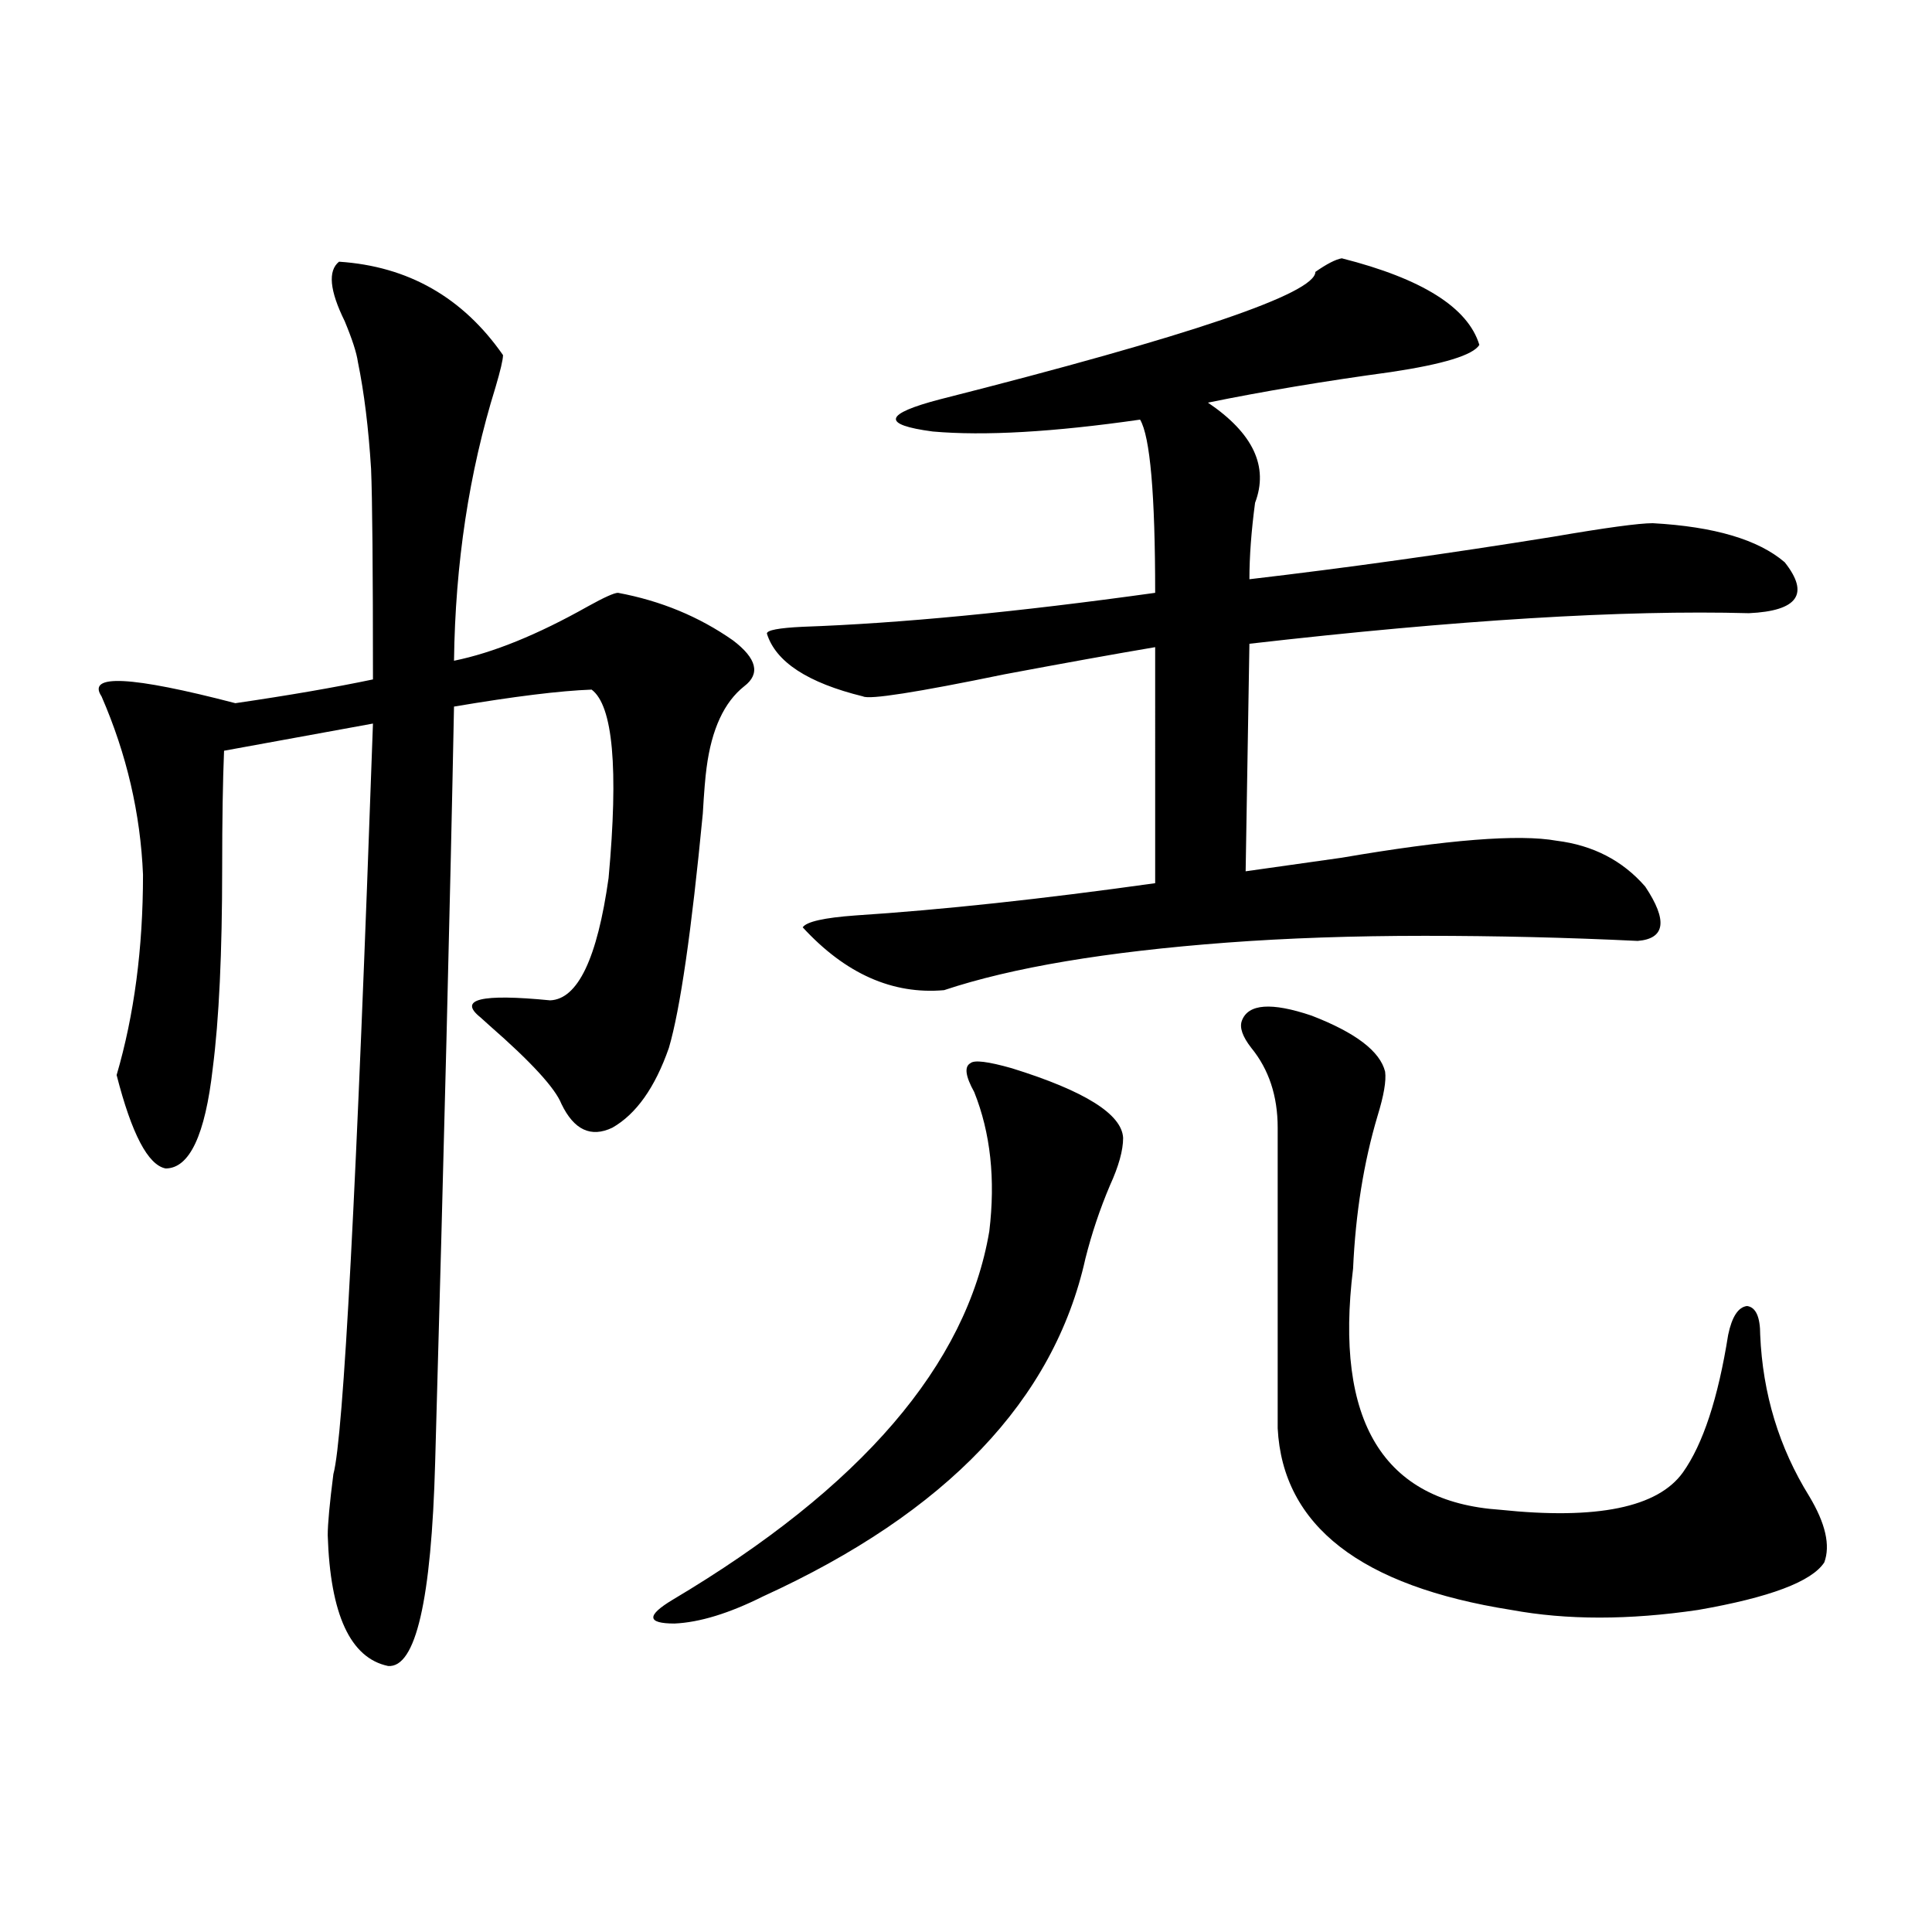 <?xml version="1.0" encoding="utf-8"?>
<!-- Generator: Adobe Illustrator 16.0.0, SVG Export Plug-In . SVG Version: 6.00 Build 0)  -->
<!DOCTYPE svg PUBLIC "-//W3C//DTD SVG 1.1//EN" "http://www.w3.org/Graphics/SVG/1.1/DTD/svg11.dtd">
<svg version="1.1" id="图层_1" xmlns="http://www.w3.org/2000/svg" xmlns:xlink="http://www.w3.org/1999/xlink" x="0px" y="0px"
	 width="1000px" height="1000px" viewBox="0 0 1000 1000" enable-background="new 0 0 1000 1000" xml:space="preserve">
<path d="M175.483,135.457c35.762,2.349,64.054,18.457,84.876,48.34c0,2.349-1.311,7.91-3.902,16.699
	c-13.658,43.945-20.822,91.118-21.463,141.504c20.152-4.093,43.246-13.472,69.267-28.125c8.445-4.683,13.658-7.031,15.609-7.031
	c22.104,4.106,41.95,12.305,59.511,24.609c12.348,9.38,14.299,17.29,5.854,23.73c-10.411,8.212-16.92,22.274-19.512,42.188
	c-0.655,4.696-1.311,12.606-1.951,23.73c-5.854,60.946-11.707,101.376-17.561,121.289c-7.164,20.517-16.92,34.277-29.268,41.309
	c-11.066,5.273-19.847,1.181-26.341-12.305c-3.262-8.198-15.609-21.671-37.072-40.43c-1.951-1.758-3.582-3.214-4.878-4.395
	c-11.707-9.366,0.32-12.305,36.097-8.789c14.299-0.577,24.39-21.671,30.243-63.281c5.198-56.827,2.271-89.347-8.78-97.559
	c-16.265,0.591-39.999,3.516-71.218,8.789c-1.951,99.618-5.213,229.985-9.756,391.113c-1.951,71.479-10.091,106.636-24.39,105.469
	c-19.512-4.106-29.923-26.669-31.219-67.676c0-5.851,0.976-16.397,2.927-31.641c5.198-18.745,12.027-148.233,20.487-388.477
	l-77.071,14.063c-0.655,15.82-0.976,36.035-0.976,60.645c0,43.945-1.631,78.524-4.878,103.711
	c-3.902,34.579-12.042,51.855-24.39,51.855c-9.115-1.758-17.561-17.866-25.365-48.34c9.101-31.05,13.658-65.616,13.658-103.711
	c-1.311-31.641-8.46-62.402-21.463-92.285c-7.805-11.714,15.274-10.547,69.267,3.516c27.957-4.093,51.706-8.198,71.218-12.305
	c0-57.417-0.335-93.741-0.976-108.984c-1.311-21.094-3.582-39.551-6.829-55.371c-0.655-4.683-2.927-11.714-6.829-21.094
	C170.605,150.398,169.63,140.153,175.483,135.457z M523.768,552.938c37.713,11.728,56.904,23.73,57.56,36.035
	c0,6.454-2.286,14.653-6.829,24.609c-5.213,12.305-9.436,24.911-12.683,37.793c-16.265,73.251-71.873,131.548-166.825,174.902
	c-17.561,8.789-32.85,13.472-45.853,14.063c-14.313,0-14.634-4.106-0.976-12.305c97.559-58.008,152.191-121.577,163.898-190.723
	c3.247-26.944,0.641-50.977-7.805-72.07c-4.558-8.198-5.213-13.184-1.951-14.941C504.256,548.543,511.405,549.422,523.768,552.938z
	 M694.495,133.699c41.615,10.547,65.364,25.488,71.218,44.824c-3.262,5.273-18.536,9.97-45.853,14.063
	c-34.48,4.696-66.02,9.97-94.632,15.82c23.414,15.82,31.539,33.11,24.39,51.855c-1.951,14.653-2.927,27.837-2.927,39.551
	c50.075-5.851,102.437-13.184,157.069-21.973c27.316-4.683,44.542-7.031,51.706-7.031c31.859,1.758,54.633,8.501,68.291,20.215
	c13.003,16.411,6.829,25.2-18.536,26.367c-65.044-1.758-151.216,3.516-258.53,15.82l-1.951,117.773
	c12.348-1.758,28.933-4.093,49.755-7.031c54.633-9.366,91.705-12.305,111.217-8.789c18.856,2.349,34.146,10.259,45.853,23.73
	c11.707,17.578,10.396,26.958-3.902,28.125c-36.432-1.758-73.169-2.637-110.241-2.637s-71.218,1.181-102.437,3.516
	c-62.438,4.696-111.217,12.896-146.338,24.609c-26.676,2.349-51.065-8.487-73.169-32.52c1.951-2.925,11.052-4.972,27.316-6.152
	c44.877-2.925,96.583-8.487,155.118-16.699V334.969c-20.822,3.516-46.828,8.212-78.047,14.063
	c-45.532,9.38-69.922,13.184-73.169,11.426c-28.627-7.031-45.212-17.866-49.755-32.52c0-1.758,6.174-2.925,18.536-3.516
	c50.075-1.758,110.882-7.608,182.435-17.578c0-50.977-2.606-80.859-7.805-89.648c-44.877,6.454-80.653,8.501-107.314,6.152
	c-26.676-3.516-25.365-9.077,3.902-16.699c129.418-32.808,194.142-54.78,194.142-65.918
	C686.69,136.638,691.233,134.29,694.495,133.699z M642.789,528.328c3.247-8.789,15.274-9.668,36.097-2.637
	c22.759,8.789,35.441,18.457,38.048,29.004c0.641,4.696-0.655,12.305-3.902,22.852c-7.164,24.032-11.387,50.399-12.683,79.102
	c-9.756,79.102,15.609,120.712,76.096,124.805c50.075,5.273,81.614-1.167,94.632-19.336c10.396-14.64,18.201-38.37,23.414-71.191
	c1.951-9.366,5.198-14.351,9.756-14.941c4.543,0.591,6.829,5.575,6.829,14.941c1.296,30.474,9.756,58.31,25.365,83.496
	c8.445,14.063,11.052,25.488,7.805,34.277c-6.509,9.97-28.292,18.155-65.364,24.609c-35.776,5.273-67.971,5.273-96.583,0
	c-78.047-12.305-118.381-43.644-120.973-94.043V583.699c0-16.397-4.558-30.171-13.658-41.309
	C643.109,536.54,641.479,531.844,642.789,528.328z"/>
</svg>
